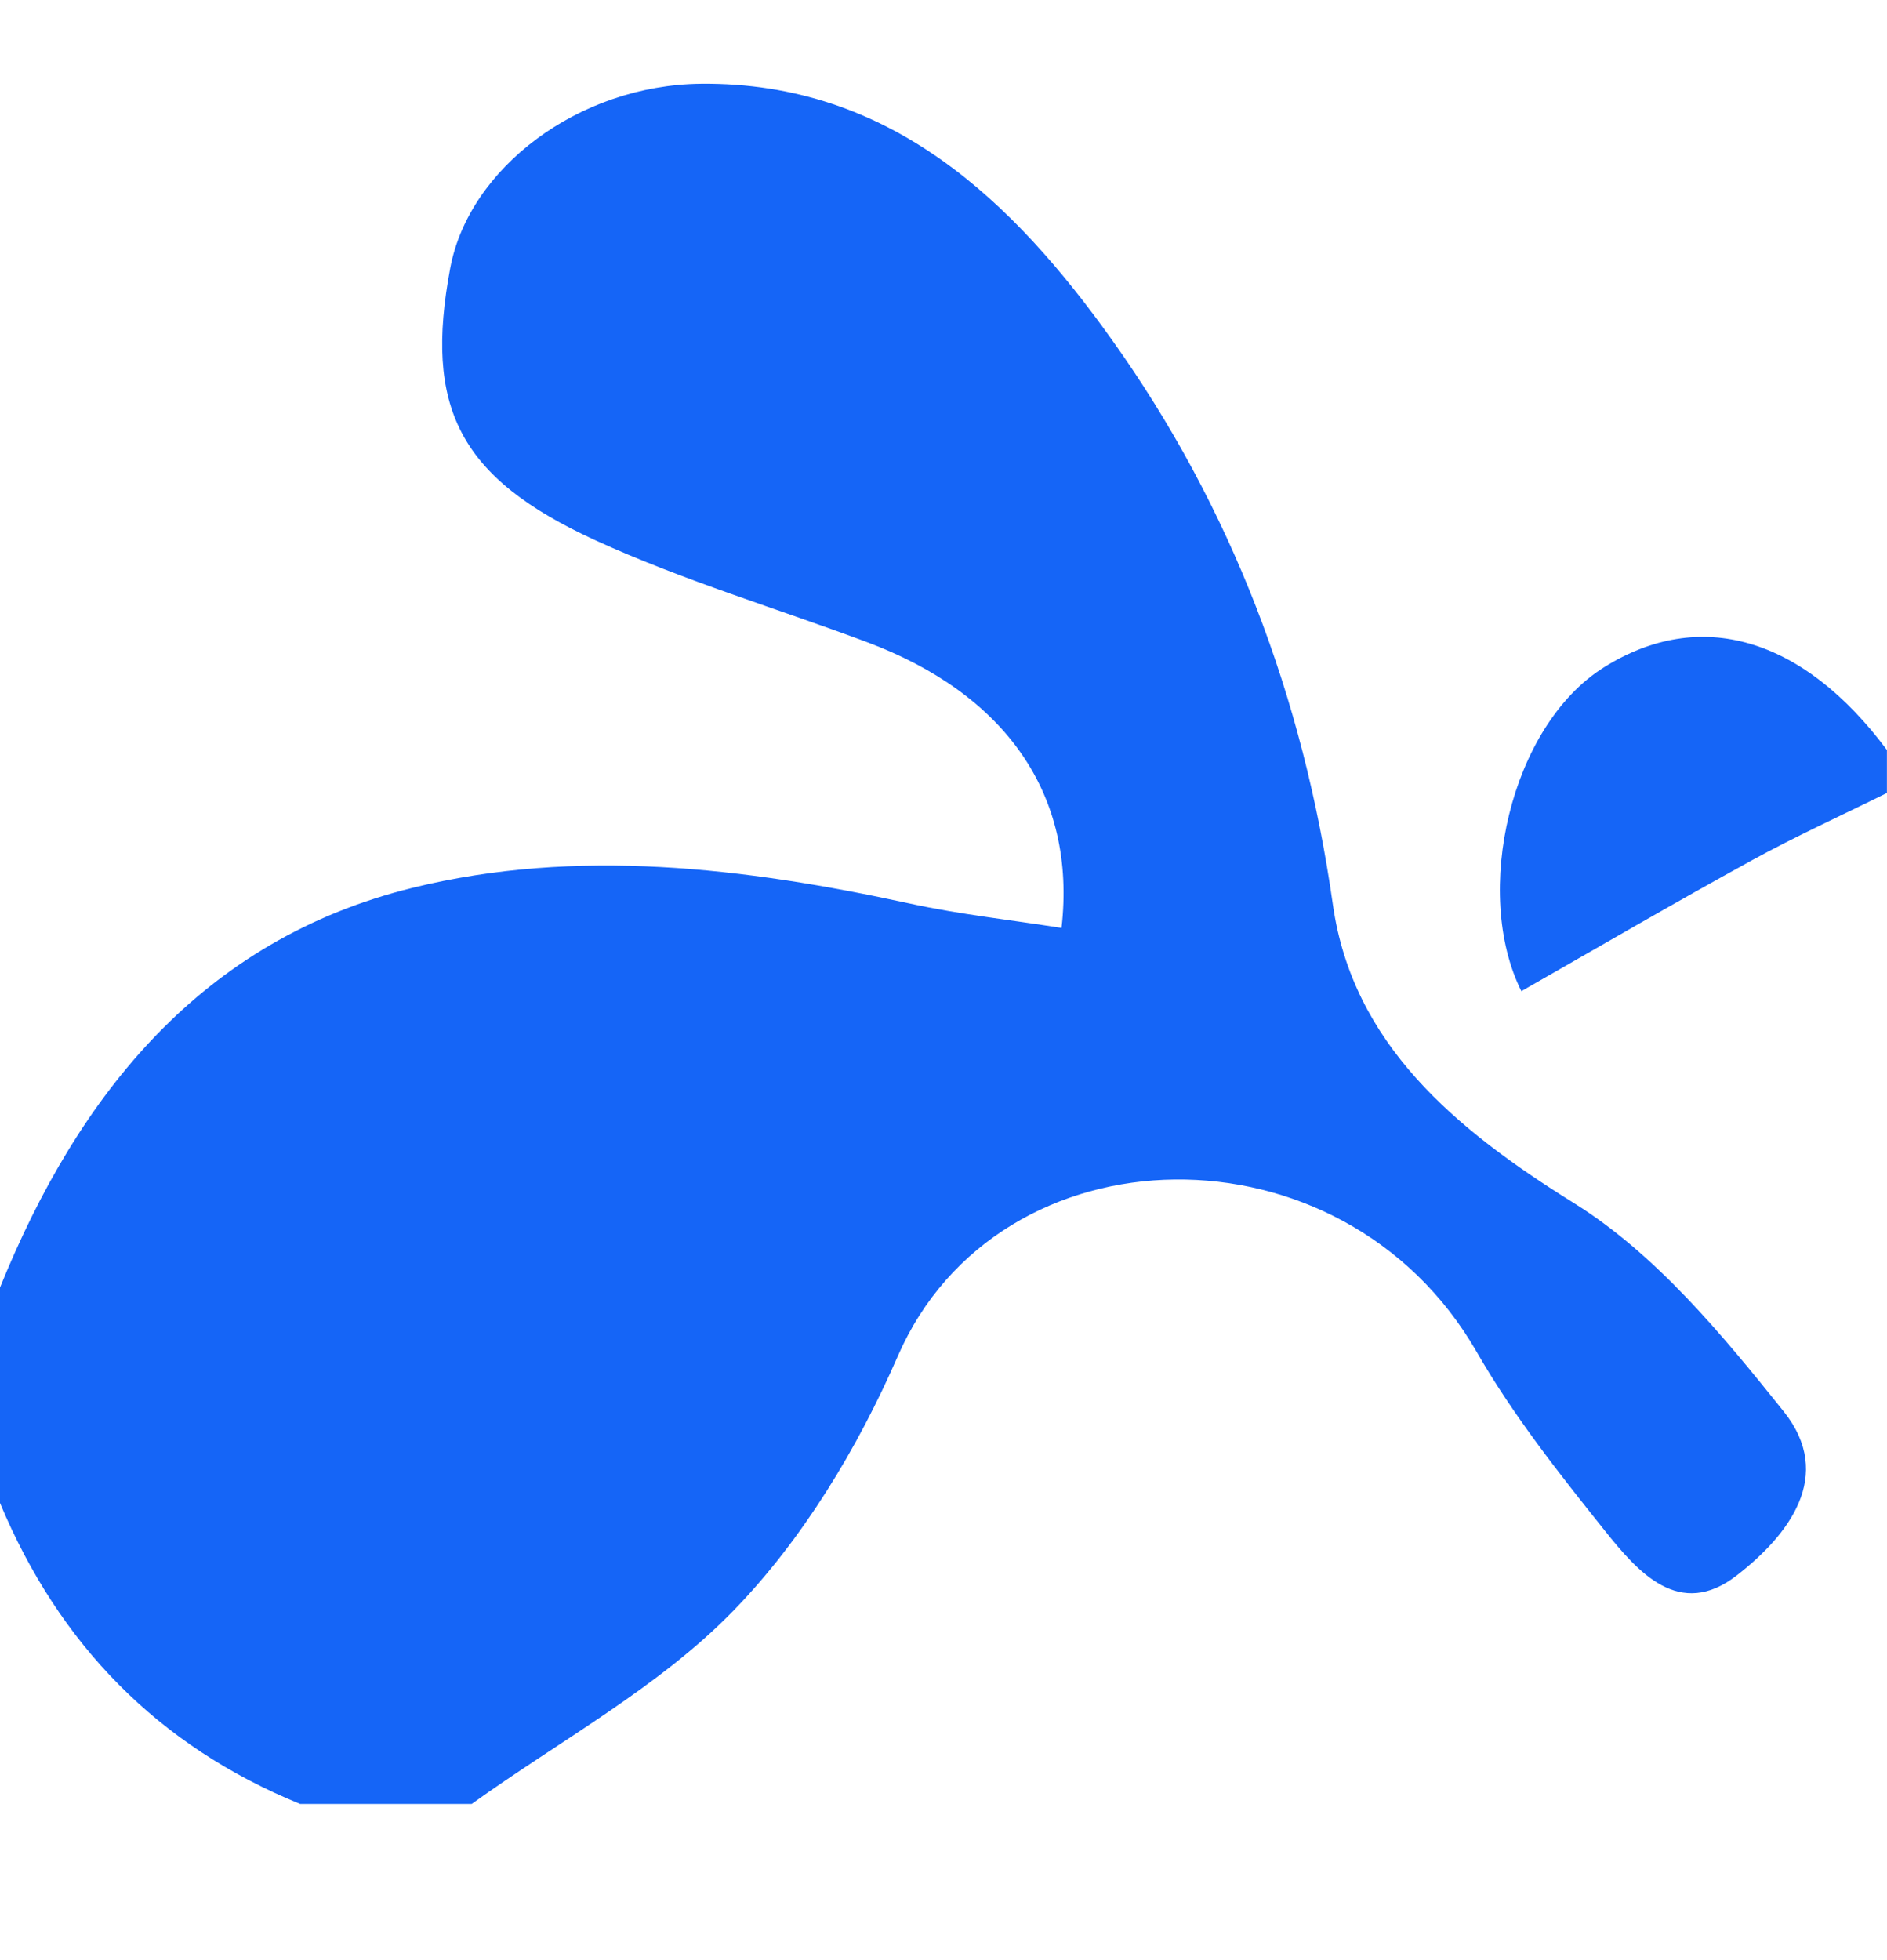 <svg width="26" height="27" viewBox="0 0 26 27" fill="none" xmlns="http://www.w3.org/2000/svg">
<path fill-rule="evenodd" clip-rule="evenodd" d="M-0.001 17.738C1.084 15.059 2.795 12.941 5.686 12.229C7.946 11.673 10.262 11.951 12.535 12.446C13.224 12.596 13.928 12.672 14.626 12.782C14.838 10.936 13.844 9.557 11.95 8.847C10.705 8.381 9.423 7.999 8.216 7.448C6.315 6.58 5.844 5.605 6.204 3.69C6.462 2.318 7.97 1.17 9.66 1.154C12.271 1.128 13.969 2.785 15.321 4.681C16.964 6.983 17.958 9.596 18.365 12.461C18.637 14.376 20.047 15.553 21.686 16.572C22.812 17.273 23.73 18.384 24.577 19.443C25.286 20.33 24.638 21.15 23.934 21.698C23.139 22.317 22.566 21.653 22.109 21.081C21.48 20.294 20.847 19.493 20.347 18.623C18.497 15.403 13.76 15.488 12.369 18.683C11.819 19.946 11.061 21.203 10.11 22.182C9.081 23.242 7.717 23.974 6.499 24.849H4.135C2.176 24.049 0.813 22.65 -0.001 20.701V17.738Z" fill="#1565F7"/>
<path fill-rule="evenodd" clip-rule="evenodd" d="M25.999 10.923C25.375 11.232 24.74 11.52 24.13 11.855C23.064 12.44 22.014 13.053 20.962 13.653C20.286 12.3 20.81 10.001 22.099 9.193C23.422 8.362 24.84 8.776 25.999 10.331V10.923Z" fill="#1565F7"/>
</svg>
